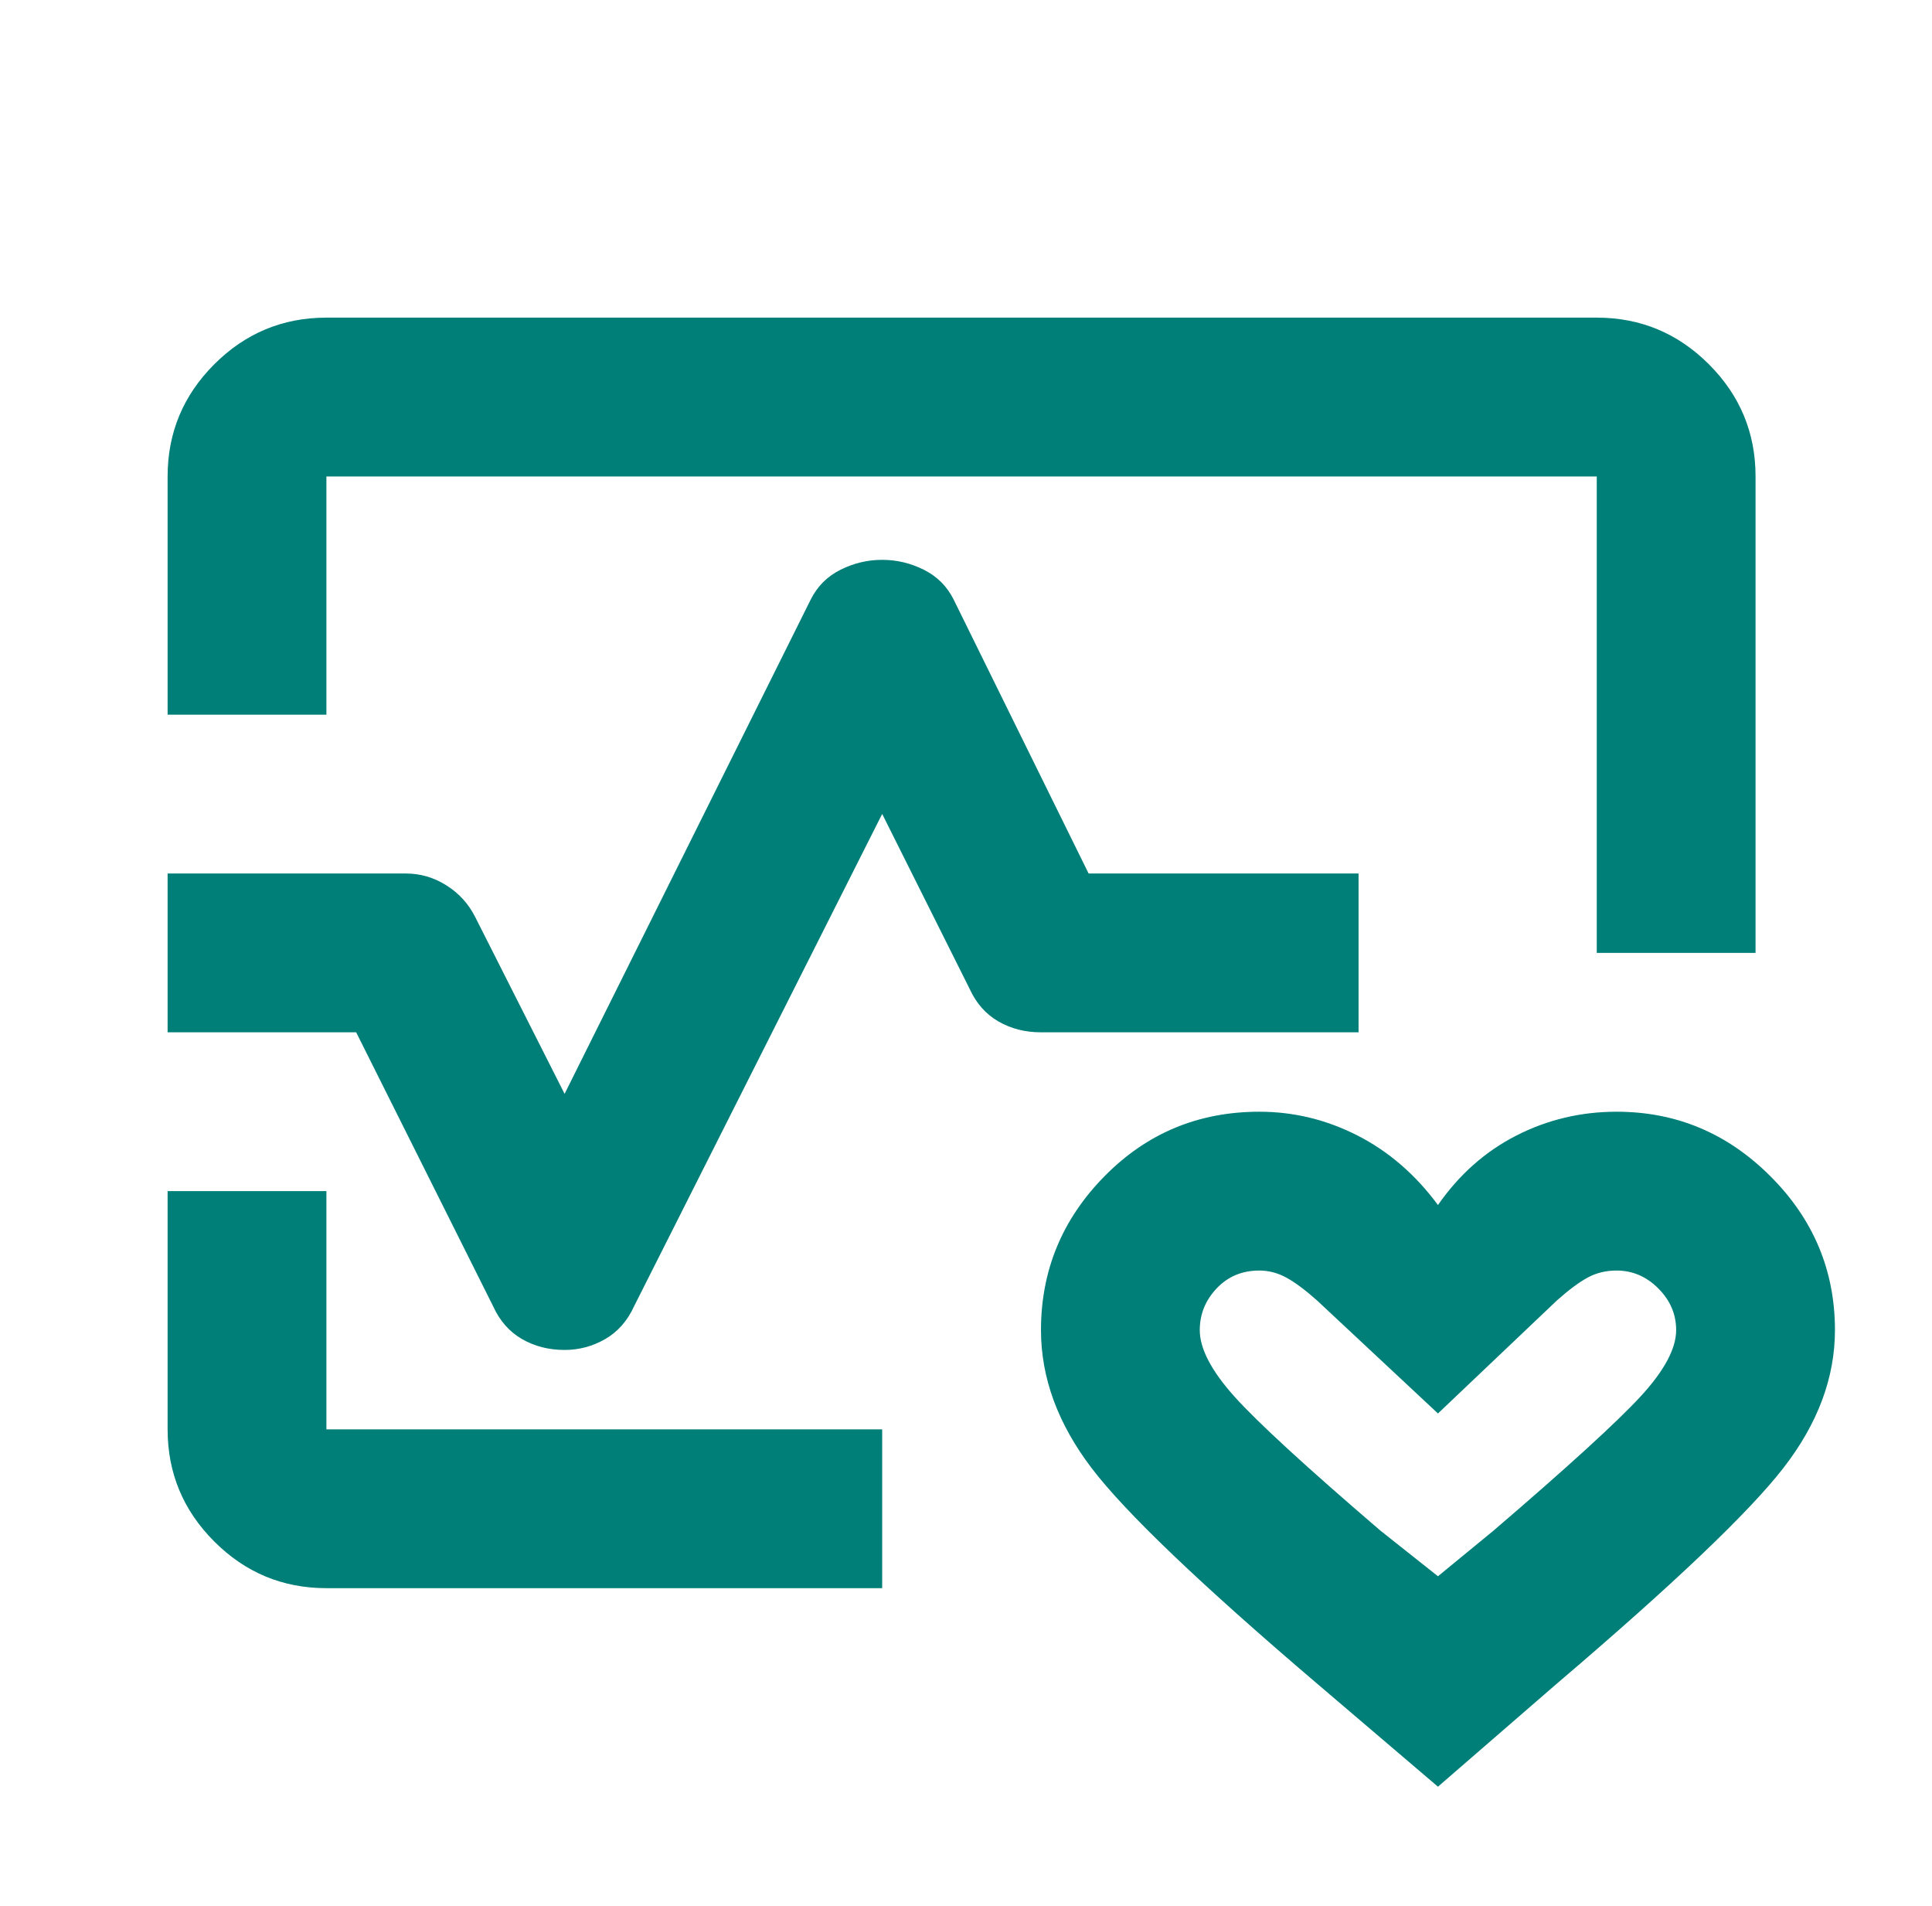 <?xml version="1.0" encoding="UTF-8"?>
<svg xmlns="http://www.w3.org/2000/svg" width="73" height="72" viewBox="0 0 73 72" fill="none">
  <path d="M6.333 27V18C6.333 16.35 6.921 14.938 8.096 13.762C9.271 12.588 10.683 12 12.333 12H60.333C61.983 12 63.395 12.588 64.57 13.762C65.746 14.938 66.333 16.35 66.333 18V36H60.333V18H12.333V27H6.333ZM12.333 60C10.683 60 9.271 59.413 8.096 58.237C6.921 57.062 6.333 55.65 6.333 54V45H12.333V54H33.333V60H12.333ZM54.333 67.5L49.758 63.6C45.358 59.85 42.52 57.138 41.245 55.462C39.971 53.788 39.333 52.05 39.333 50.25C39.333 48 40.133 46.062 41.733 44.438C43.333 42.812 45.283 42 47.583 42C48.883 42 50.12 42.3 51.295 42.9C52.471 43.5 53.483 44.375 54.333 45.525C55.133 44.375 56.12 43.5 57.295 42.9C58.471 42.3 59.733 42 61.083 42C63.333 42 65.27 42.812 66.895 44.438C68.52 46.062 69.333 48 69.333 50.25C69.333 52.05 68.683 53.788 67.383 55.462C66.083 57.138 63.233 59.85 58.833 63.6L54.333 67.5ZM54.333 59.55L56.433 57.825C59.233 55.425 61.083 53.737 61.983 52.763C62.883 51.788 63.333 50.95 63.333 50.25C63.333 49.65 63.108 49.125 62.658 48.675C62.208 48.225 61.683 48 61.083 48C60.683 48 60.321 48.087 59.995 48.263C59.67 48.438 59.283 48.725 58.833 49.125L54.333 53.4L49.758 49.125C49.308 48.725 48.92 48.438 48.596 48.263C48.27 48.087 47.933 48 47.583 48C46.933 48 46.395 48.225 45.971 48.675C45.545 49.125 45.333 49.65 45.333 50.25C45.333 50.95 45.77 51.788 46.645 52.763C47.52 53.737 49.358 55.425 52.158 57.825L54.333 59.55ZM21.333 51C20.733 51 20.195 50.862 19.721 50.587C19.245 50.312 18.883 49.9 18.633 49.35L13.458 39H6.333V33H15.333C15.883 33 16.395 33.15 16.87 33.45C17.346 33.75 17.708 34.15 17.958 34.65L21.333 41.325L30.633 22.65C30.883 22.15 31.258 21.775 31.758 21.525C32.258 21.275 32.783 21.15 33.333 21.15C33.883 21.15 34.408 21.275 34.908 21.525C35.408 21.775 35.783 22.15 36.033 22.65L41.133 33H51.333V39H39.333C38.733 39 38.196 38.862 37.721 38.587C37.245 38.312 36.883 37.9 36.633 37.35L33.333 30.75L23.958 49.35C23.708 49.9 23.346 50.312 22.87 50.587C22.395 50.862 21.883 51 21.333 51Z" fill="#007F79"></path>
</svg>
